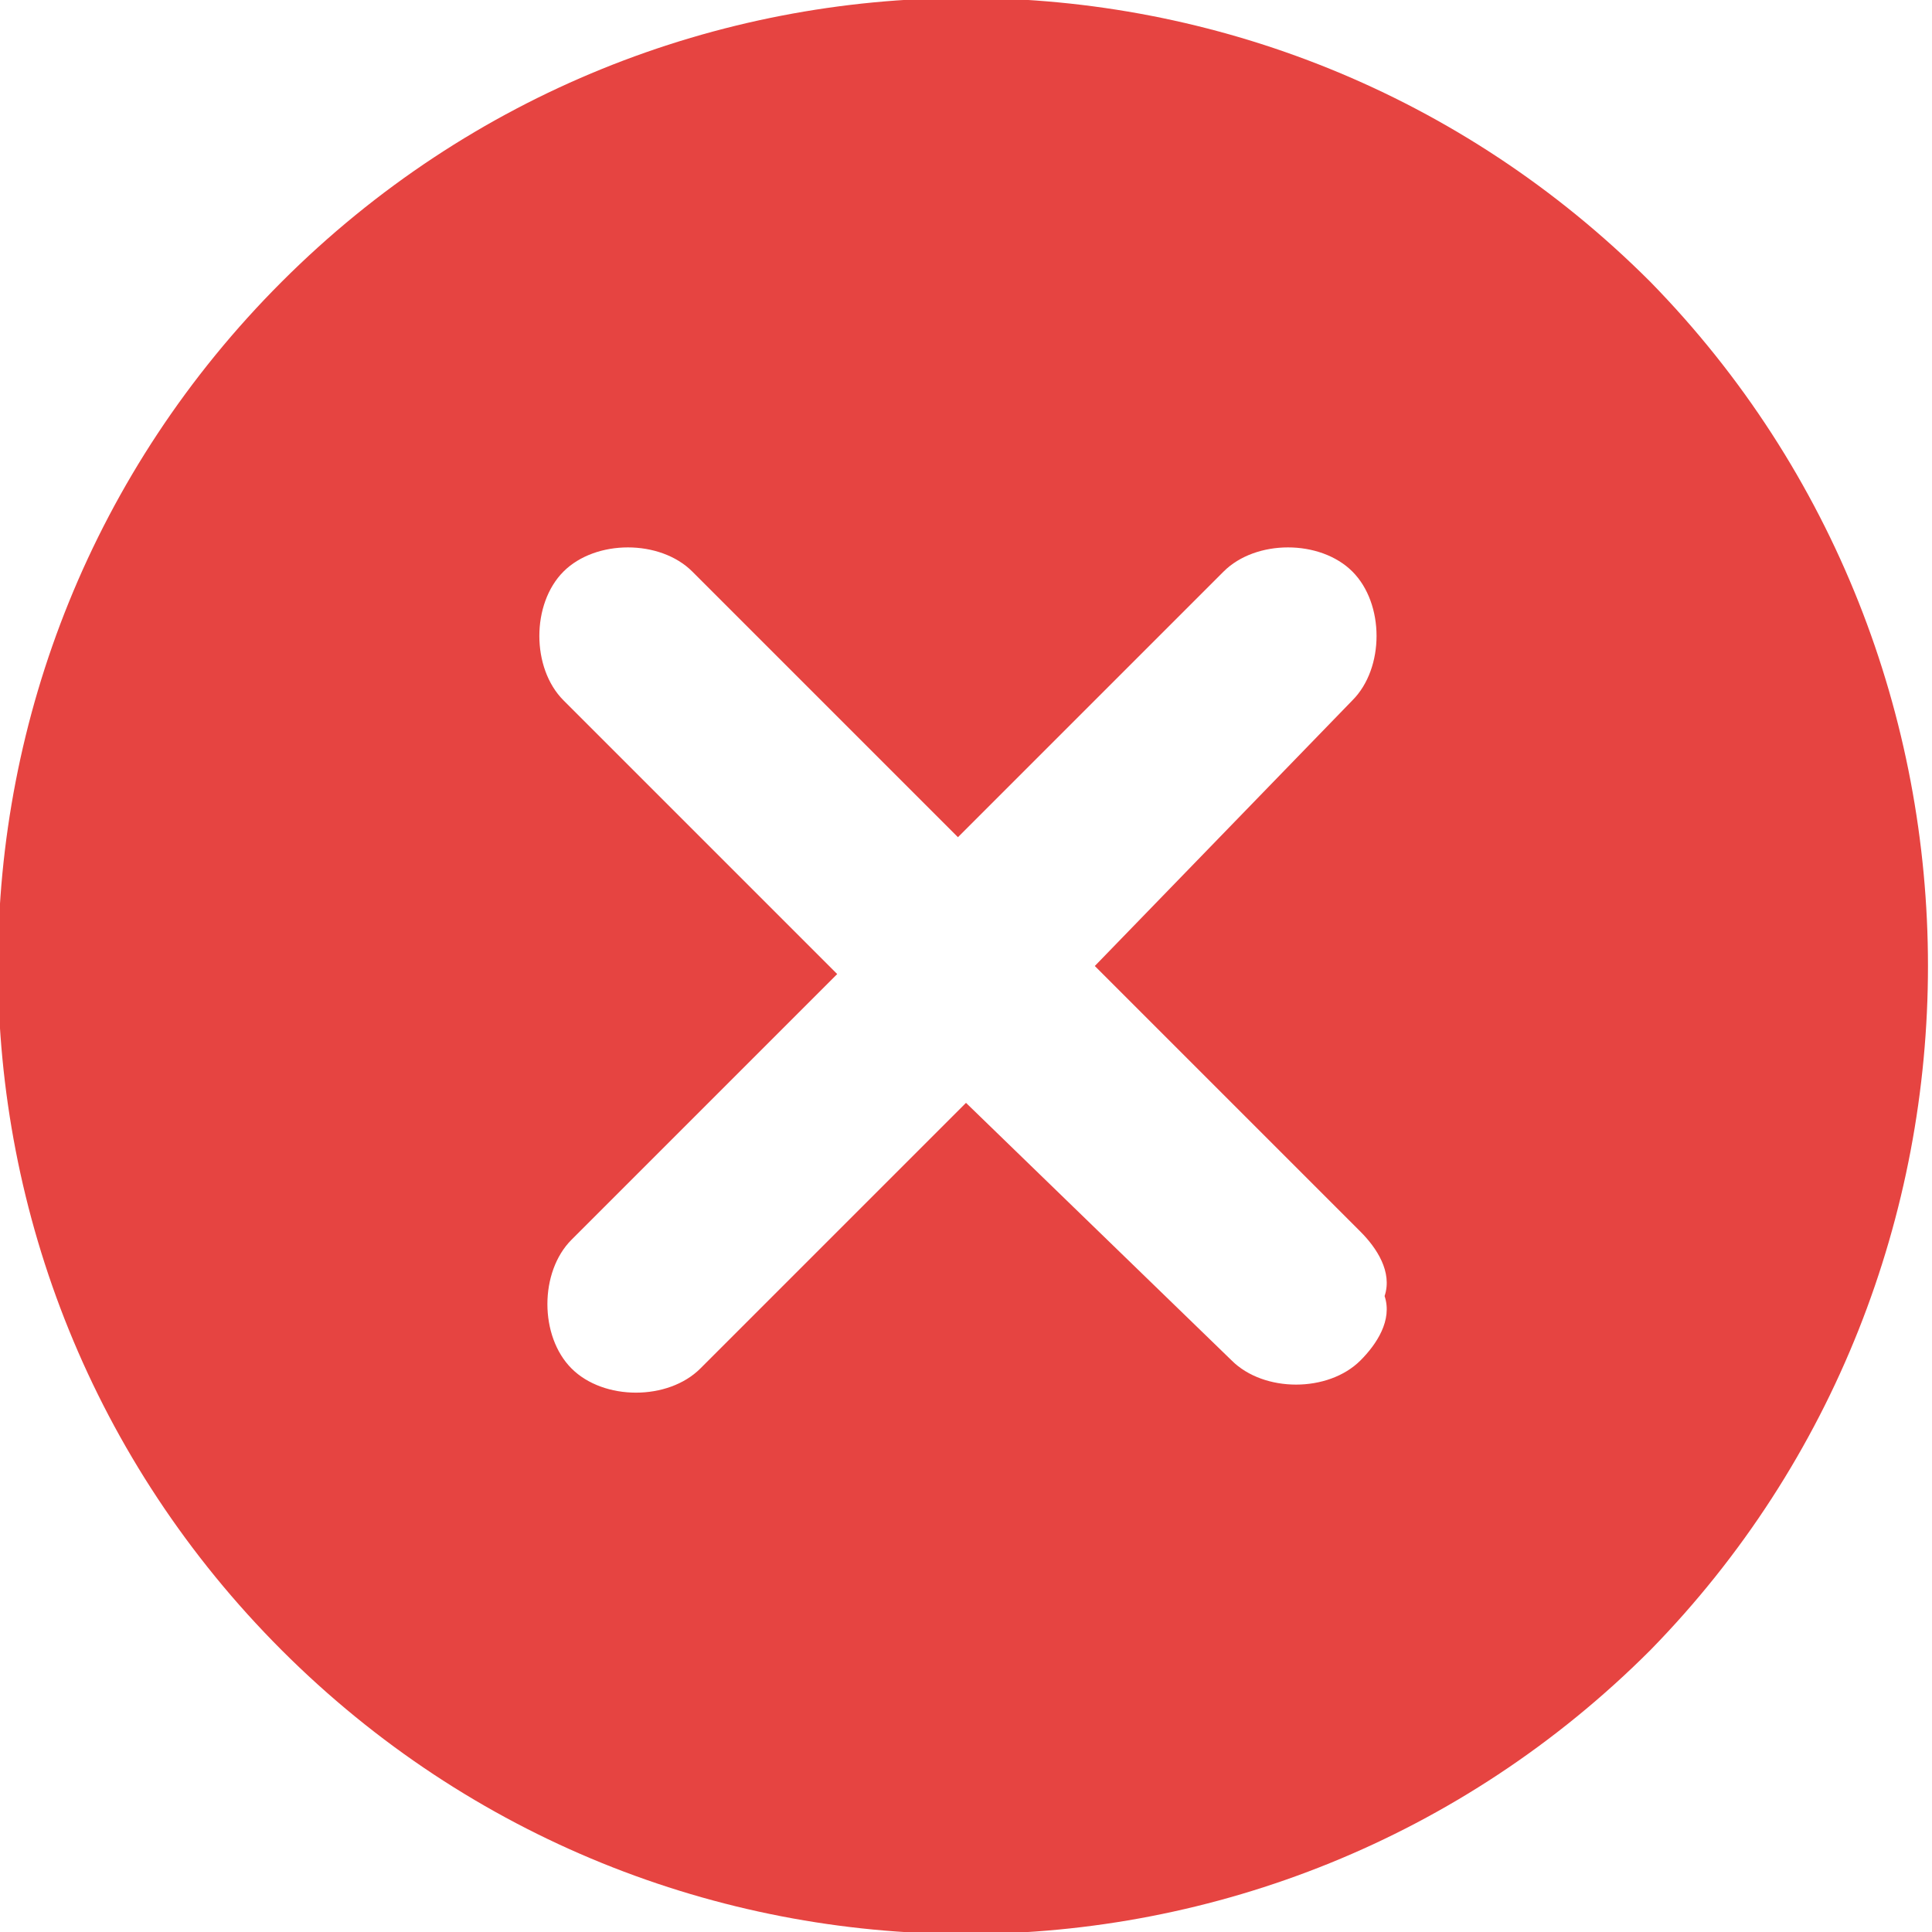 <?xml version="1.0" encoding="utf-8"?>
<!-- Generator: Adobe Illustrator 21.0.0, SVG Export Plug-In . SVG Version: 6.00 Build 0)  -->
<svg version="1.1" id="Vrstva_1" xmlns="http://www.w3.org/2000/svg" xmlns:xlink="http://www.w3.org/1999/xlink" x="0px" y="0px"
	 viewBox="0 0 24 24" style="enable-background:new 0 0 24 24;" xml:space="preserve">
<style type="text/css">
	.st0{fill:#E64441;}
</style>
<path class="st0" d="M20.5,3.5c-4.7-4.7-12.3-4.7-17,0s-4.7,12.3,0,17c4.7,4.7,12.3,4.7,17,0C25.1,15.8,25.1,8.2,20.5,3.5z
	 M16.9,16.9c-0.2,0.2-0.5,0.3-0.8,0.3c-0.3,0-0.6-0.1-0.8-0.3L12,13.7L8.7,17c-0.2,0.2-0.5,0.3-0.8,0.3c-0.3,0-0.6-0.1-0.8-0.3
	c-0.2-0.2-0.3-0.5-0.3-0.8c0-0.3,0.1-0.6,0.3-0.8l3.3-3.3L7,8.7C6.8,8.5,6.7,8.2,6.7,7.9c0-0.3,0.1-0.6,0.3-0.8
	c0.2-0.2,0.5-0.3,0.8-0.3c0.3,0,0.6,0.1,0.8,0.3l3.3,3.3l3.3-3.3c0.2-0.2,0.5-0.3,0.8-0.3c0.3,0,0.6,0.1,0.8,0.3
	c0.2,0.2,0.3,0.5,0.3,0.8c0,0.3-0.1,0.6-0.3,0.8L13.6,12l3.3,3.3l0,0c0.2,0.2,0.4,0.5,0.3,0.8C17.3,16.4,17.1,16.7,16.9,16.9z"/>
</svg>
